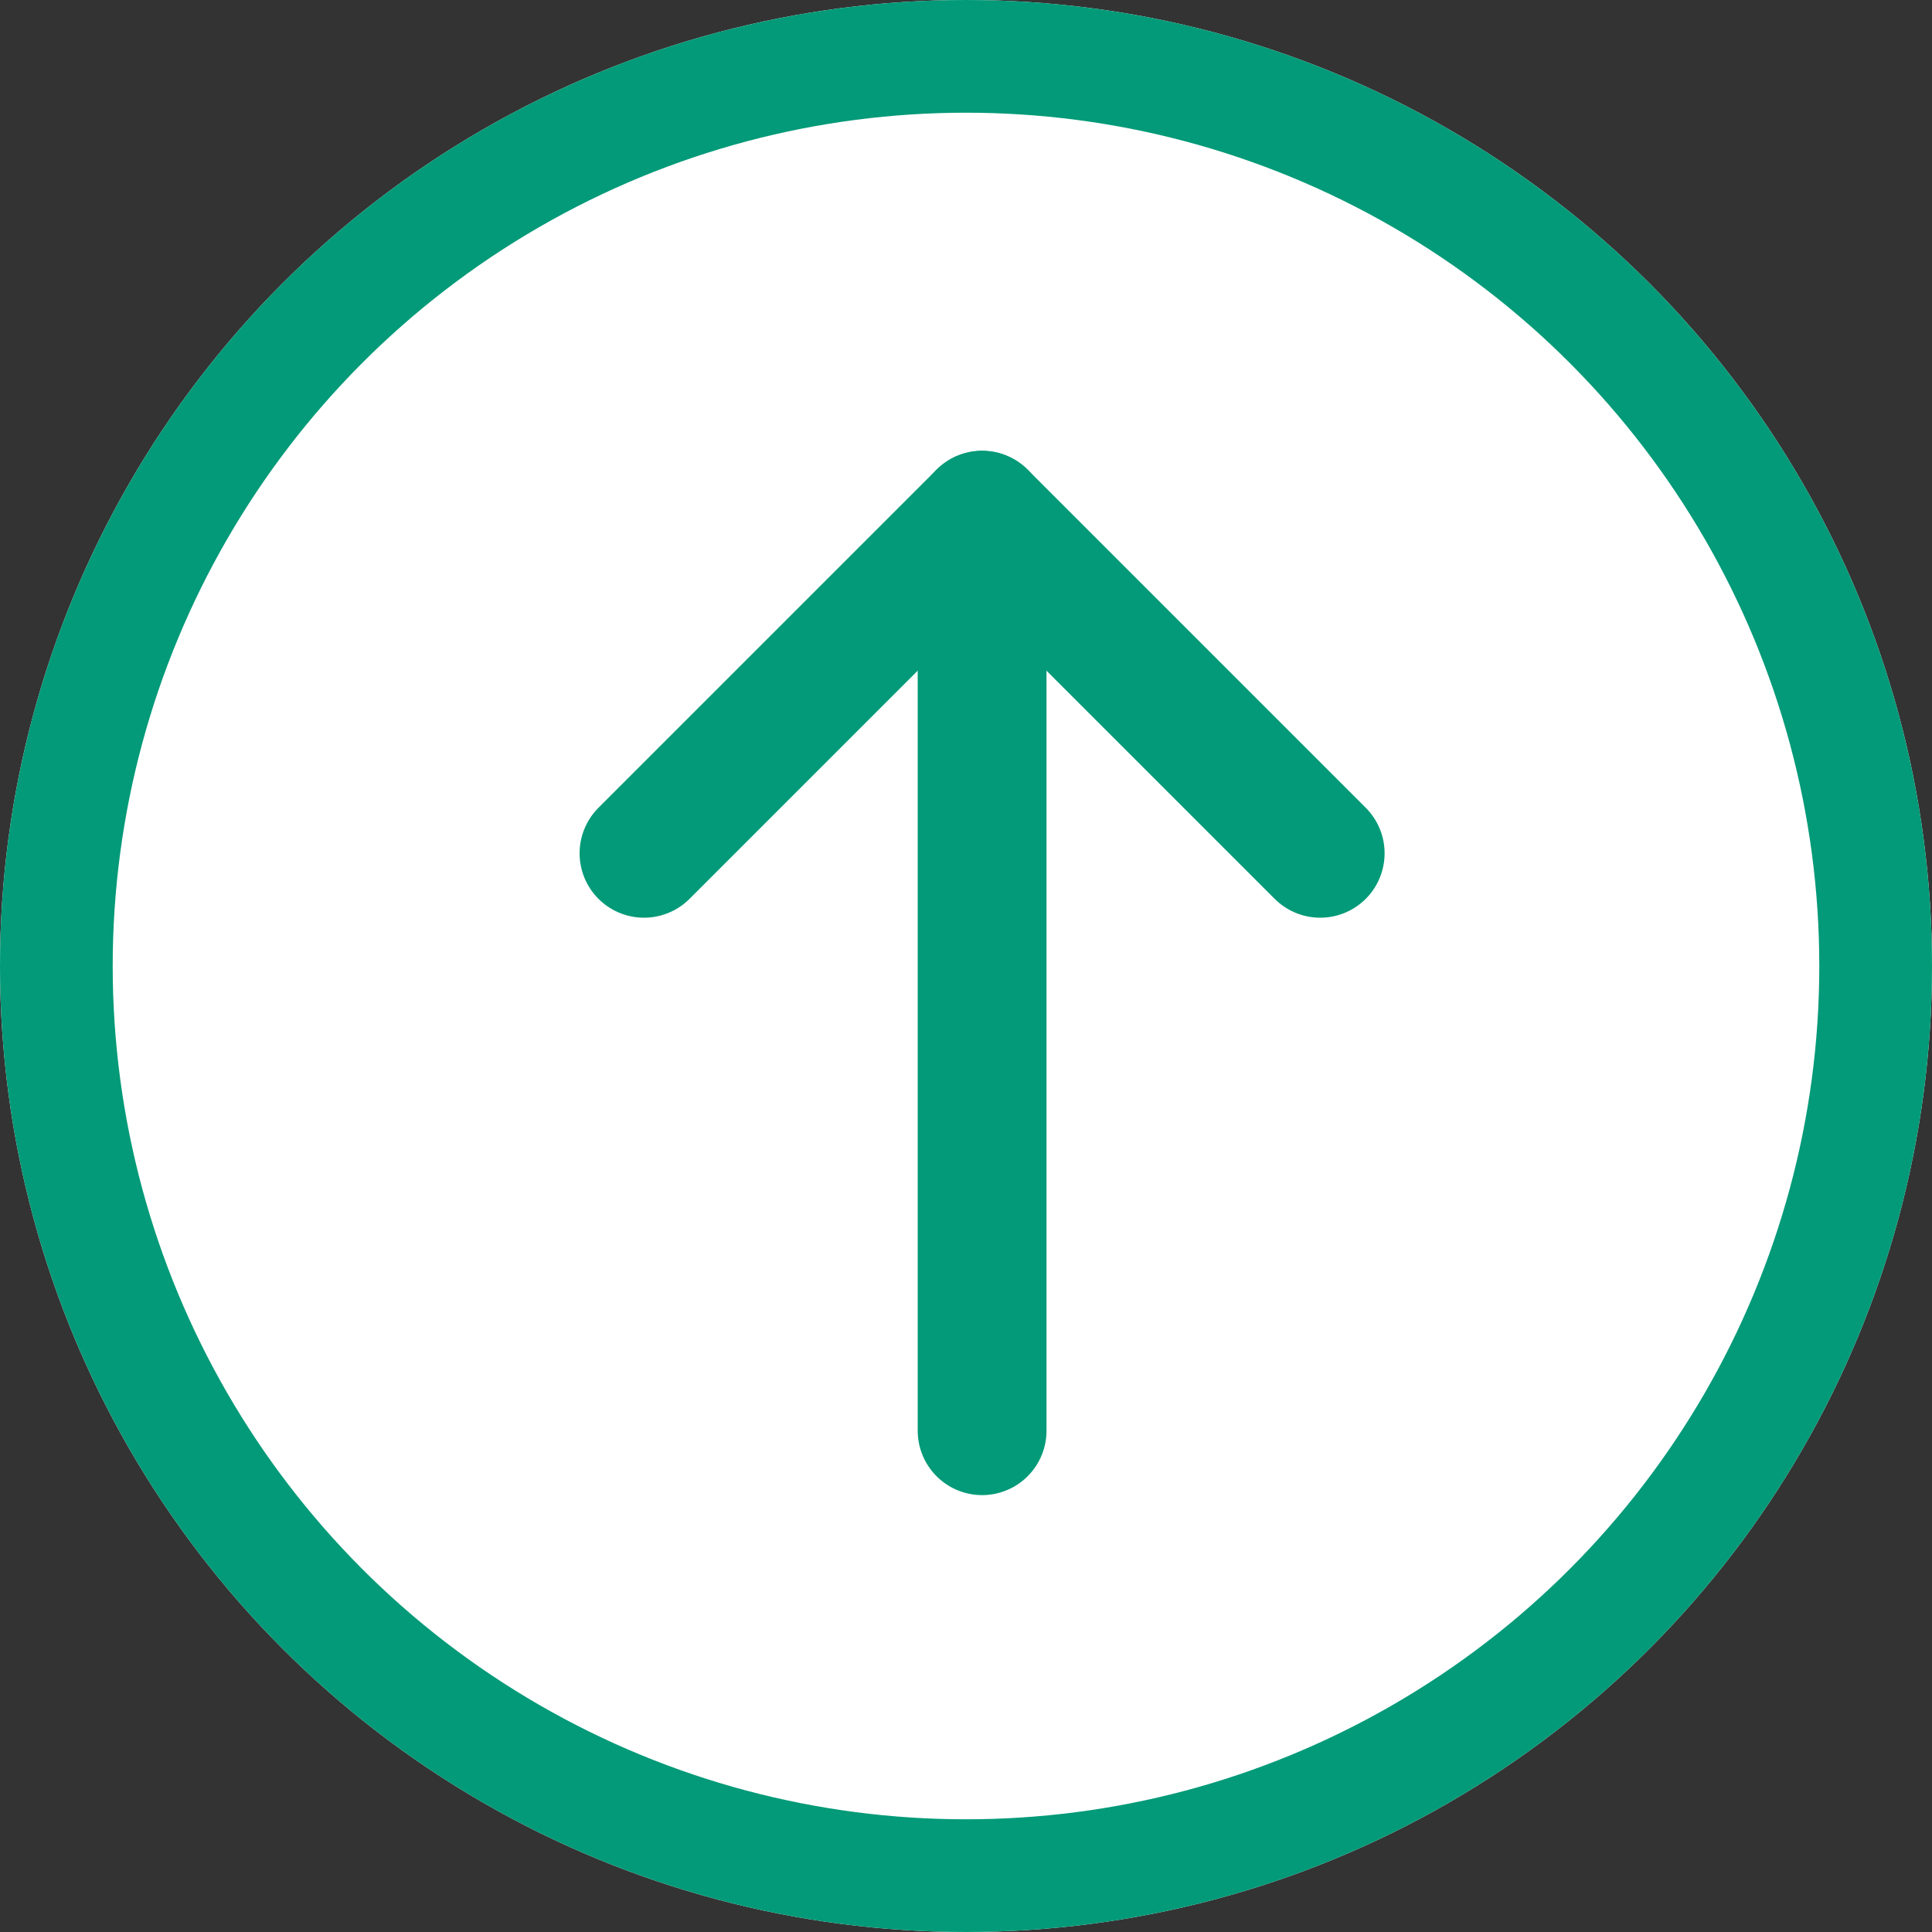 <svg xmlns="http://www.w3.org/2000/svg" width="60" height="60" viewBox="0 0 60 60"><rect x="0" y="0" width="60" height="60" fill="#333333" stroke="none"/><g id="Arrow" transform="translate(777 -7517)"><g id="Ellipse_7" data-name="Ellipse 7" transform="translate(-777 7517)" fill="#fff" stroke="#029a78" stroke-width="3.5"><circle cx="30" cy="30" r="30" stroke="none"></circle><circle cx="30" cy="30" r="28.25" fill="none"></circle></g><g id="Icon_feather-arrow-up" data-name="Icon feather-arrow-up" transform="translate(-764.5 7525.5)"><path id="Path_200" data-name="Path 200" d="M18,35.932V7.5" transform="translate(0 0)" fill="none" stroke="#029a78" stroke-linecap="round" stroke-linejoin="round" stroke-width="4"></path><path id="Path_201" data-name="Path 201" d="M7.5,18,18,7.5,28.5,18" fill="none" stroke="#029a78" stroke-linecap="round" stroke-linejoin="round" stroke-width="4"></path></g></g></svg>